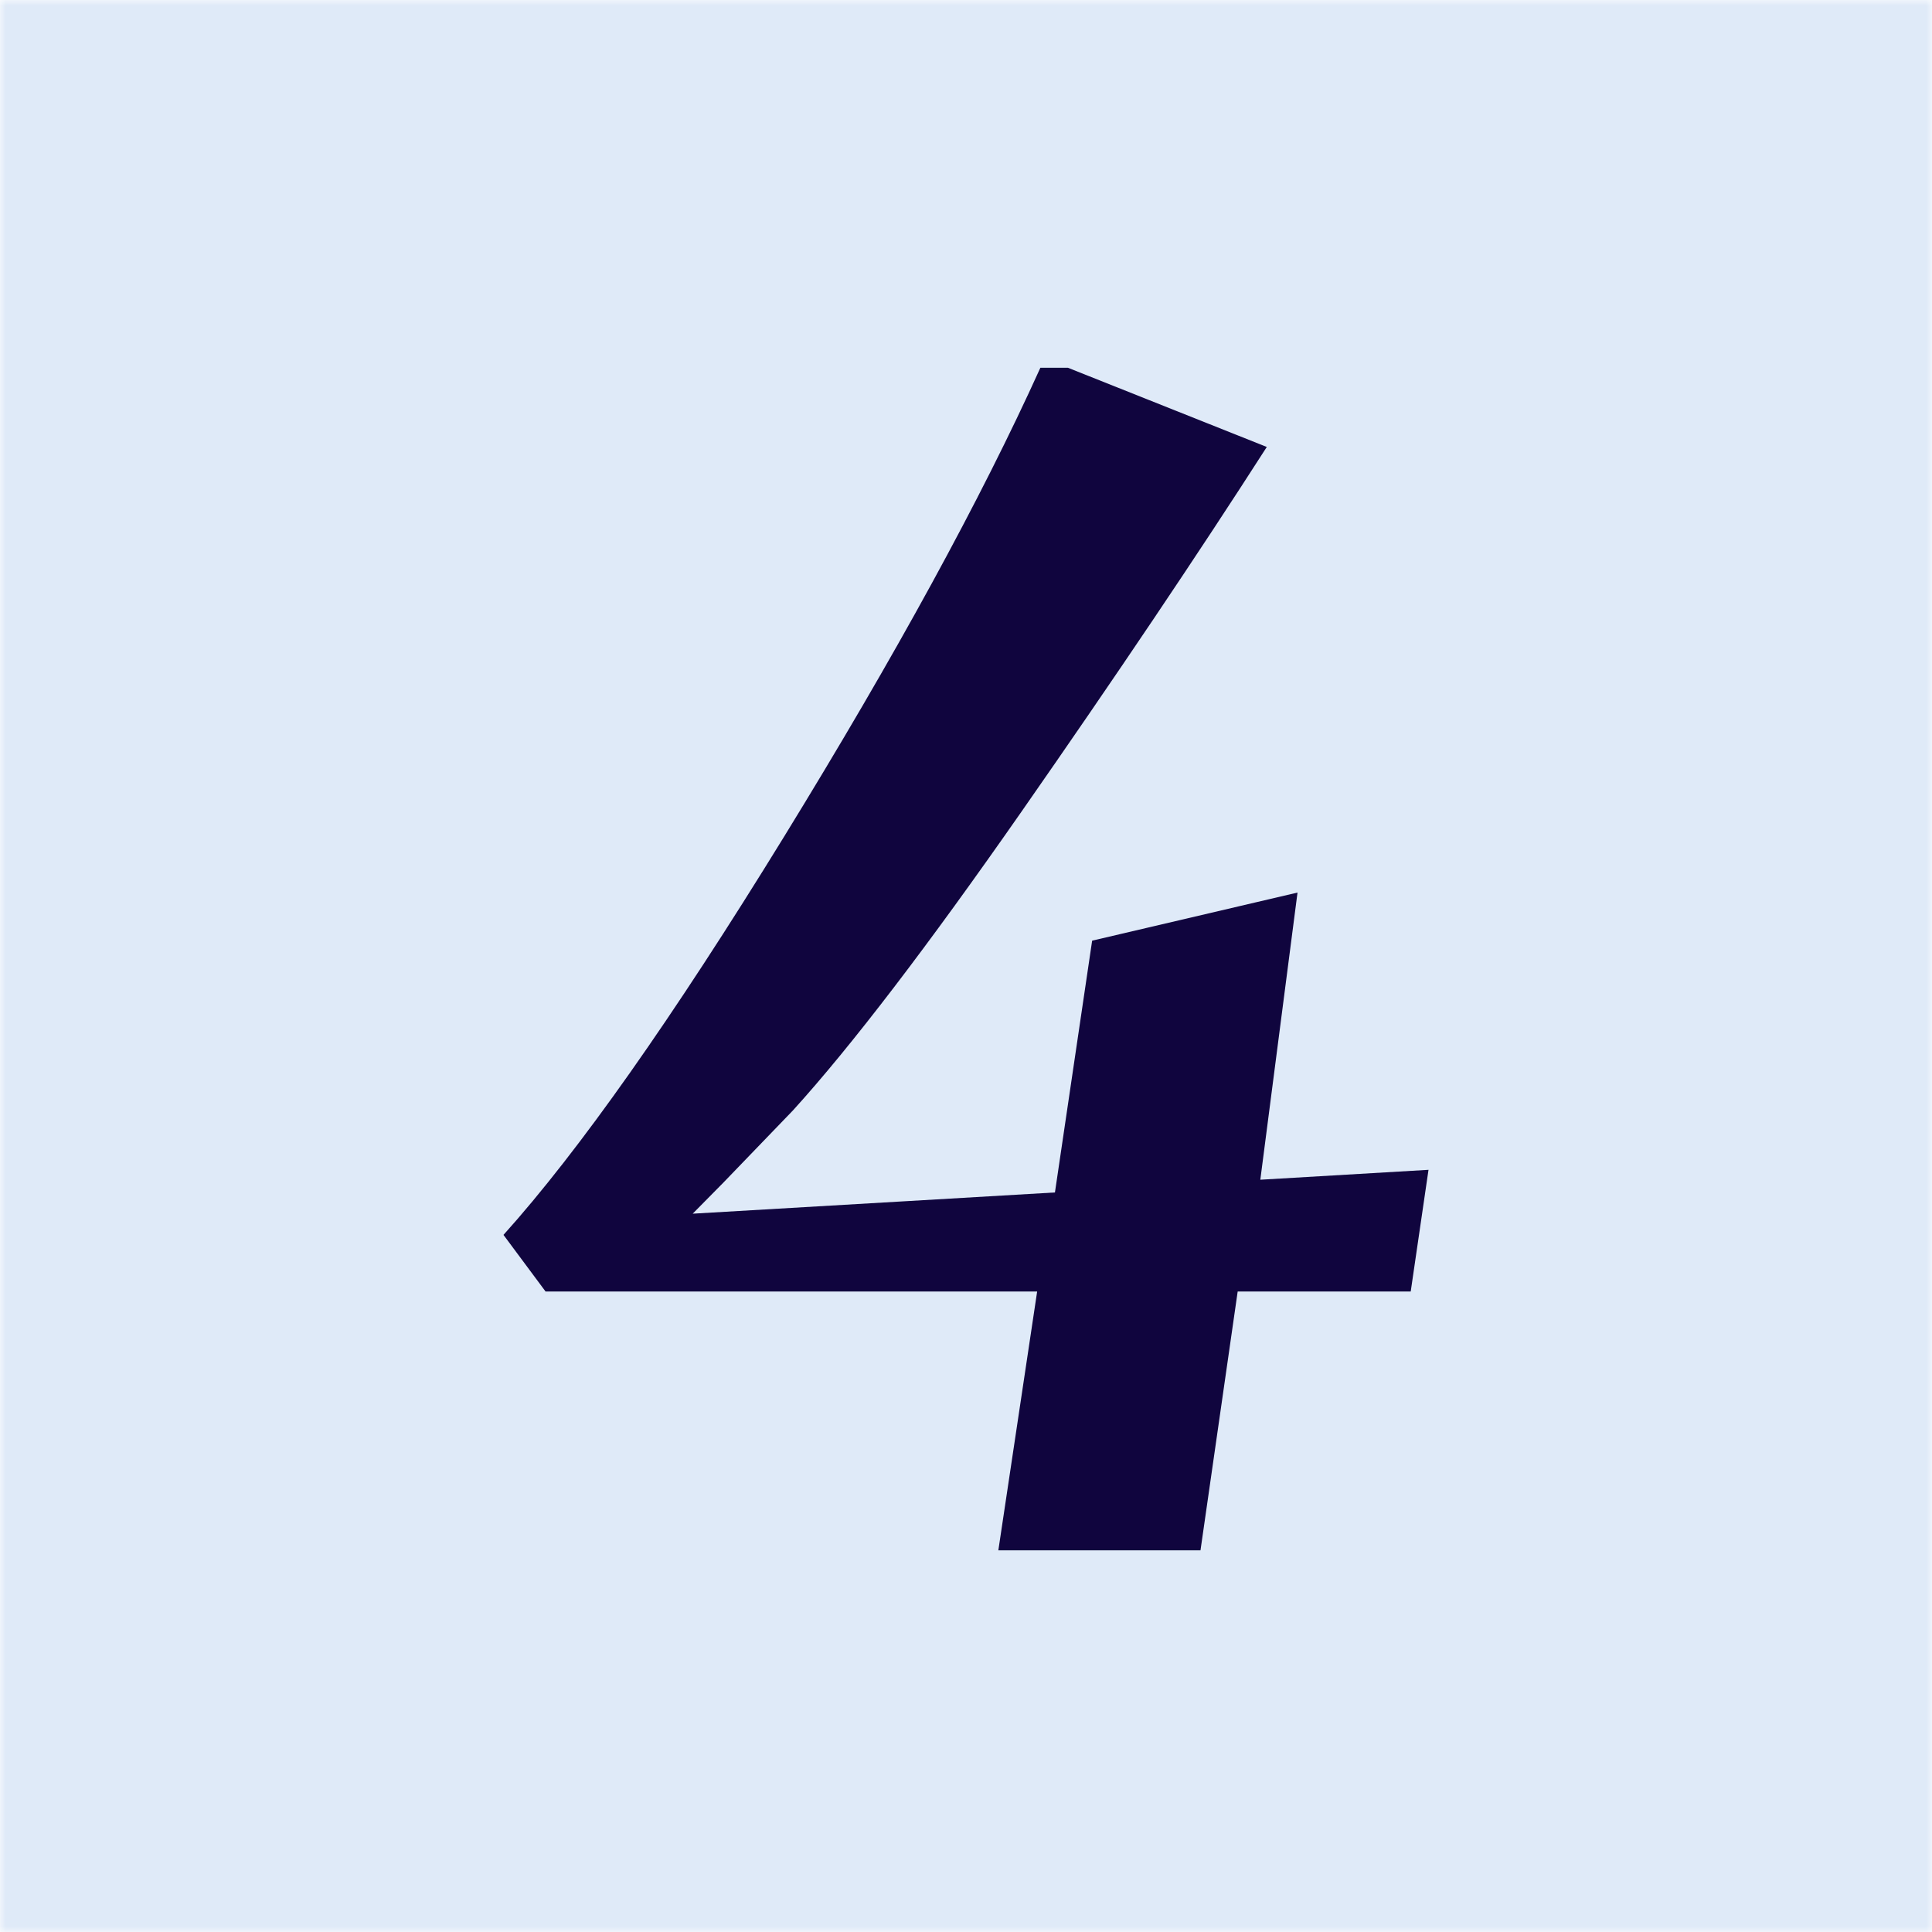 <svg width="165" height="165" viewBox="0 0 165 165" fill="none" xmlns="http://www.w3.org/2000/svg">
<mask id="mask0_192_5008" style="mask-type:luminance" maskUnits="userSpaceOnUse" x="0" y="0" width="165" height="165">
<path d="M165 0H0V165H165V0Z" fill="white"/>
</mask>
<g mask="url(#mask0_192_5008)">
<path d="M254.281 -9H-43V165.77H254.281V-9Z" fill="#DFEAF8"/>
<path d="M88.577 110.297H46.591L43 105.465C49.445 98.297 57.433 86.96 66.962 71.456C76.492 55.952 83.789 42.602 88.853 31.406H91.201L108.189 38.172C102.296 47.354 95.321 57.723 87.265 69.281C79.208 80.839 72.694 89.356 67.722 94.833C67.262 95.317 65.282 97.37 61.783 100.995L59.159 103.653L90.096 101.84L93.273 80.336L110.813 76.228L107.636 100.753L122 99.907L120.481 110.297H105.703L102.526 132.406H85.262L88.577 110.297Z" fill="#10053E"/>
</g>
</svg>
